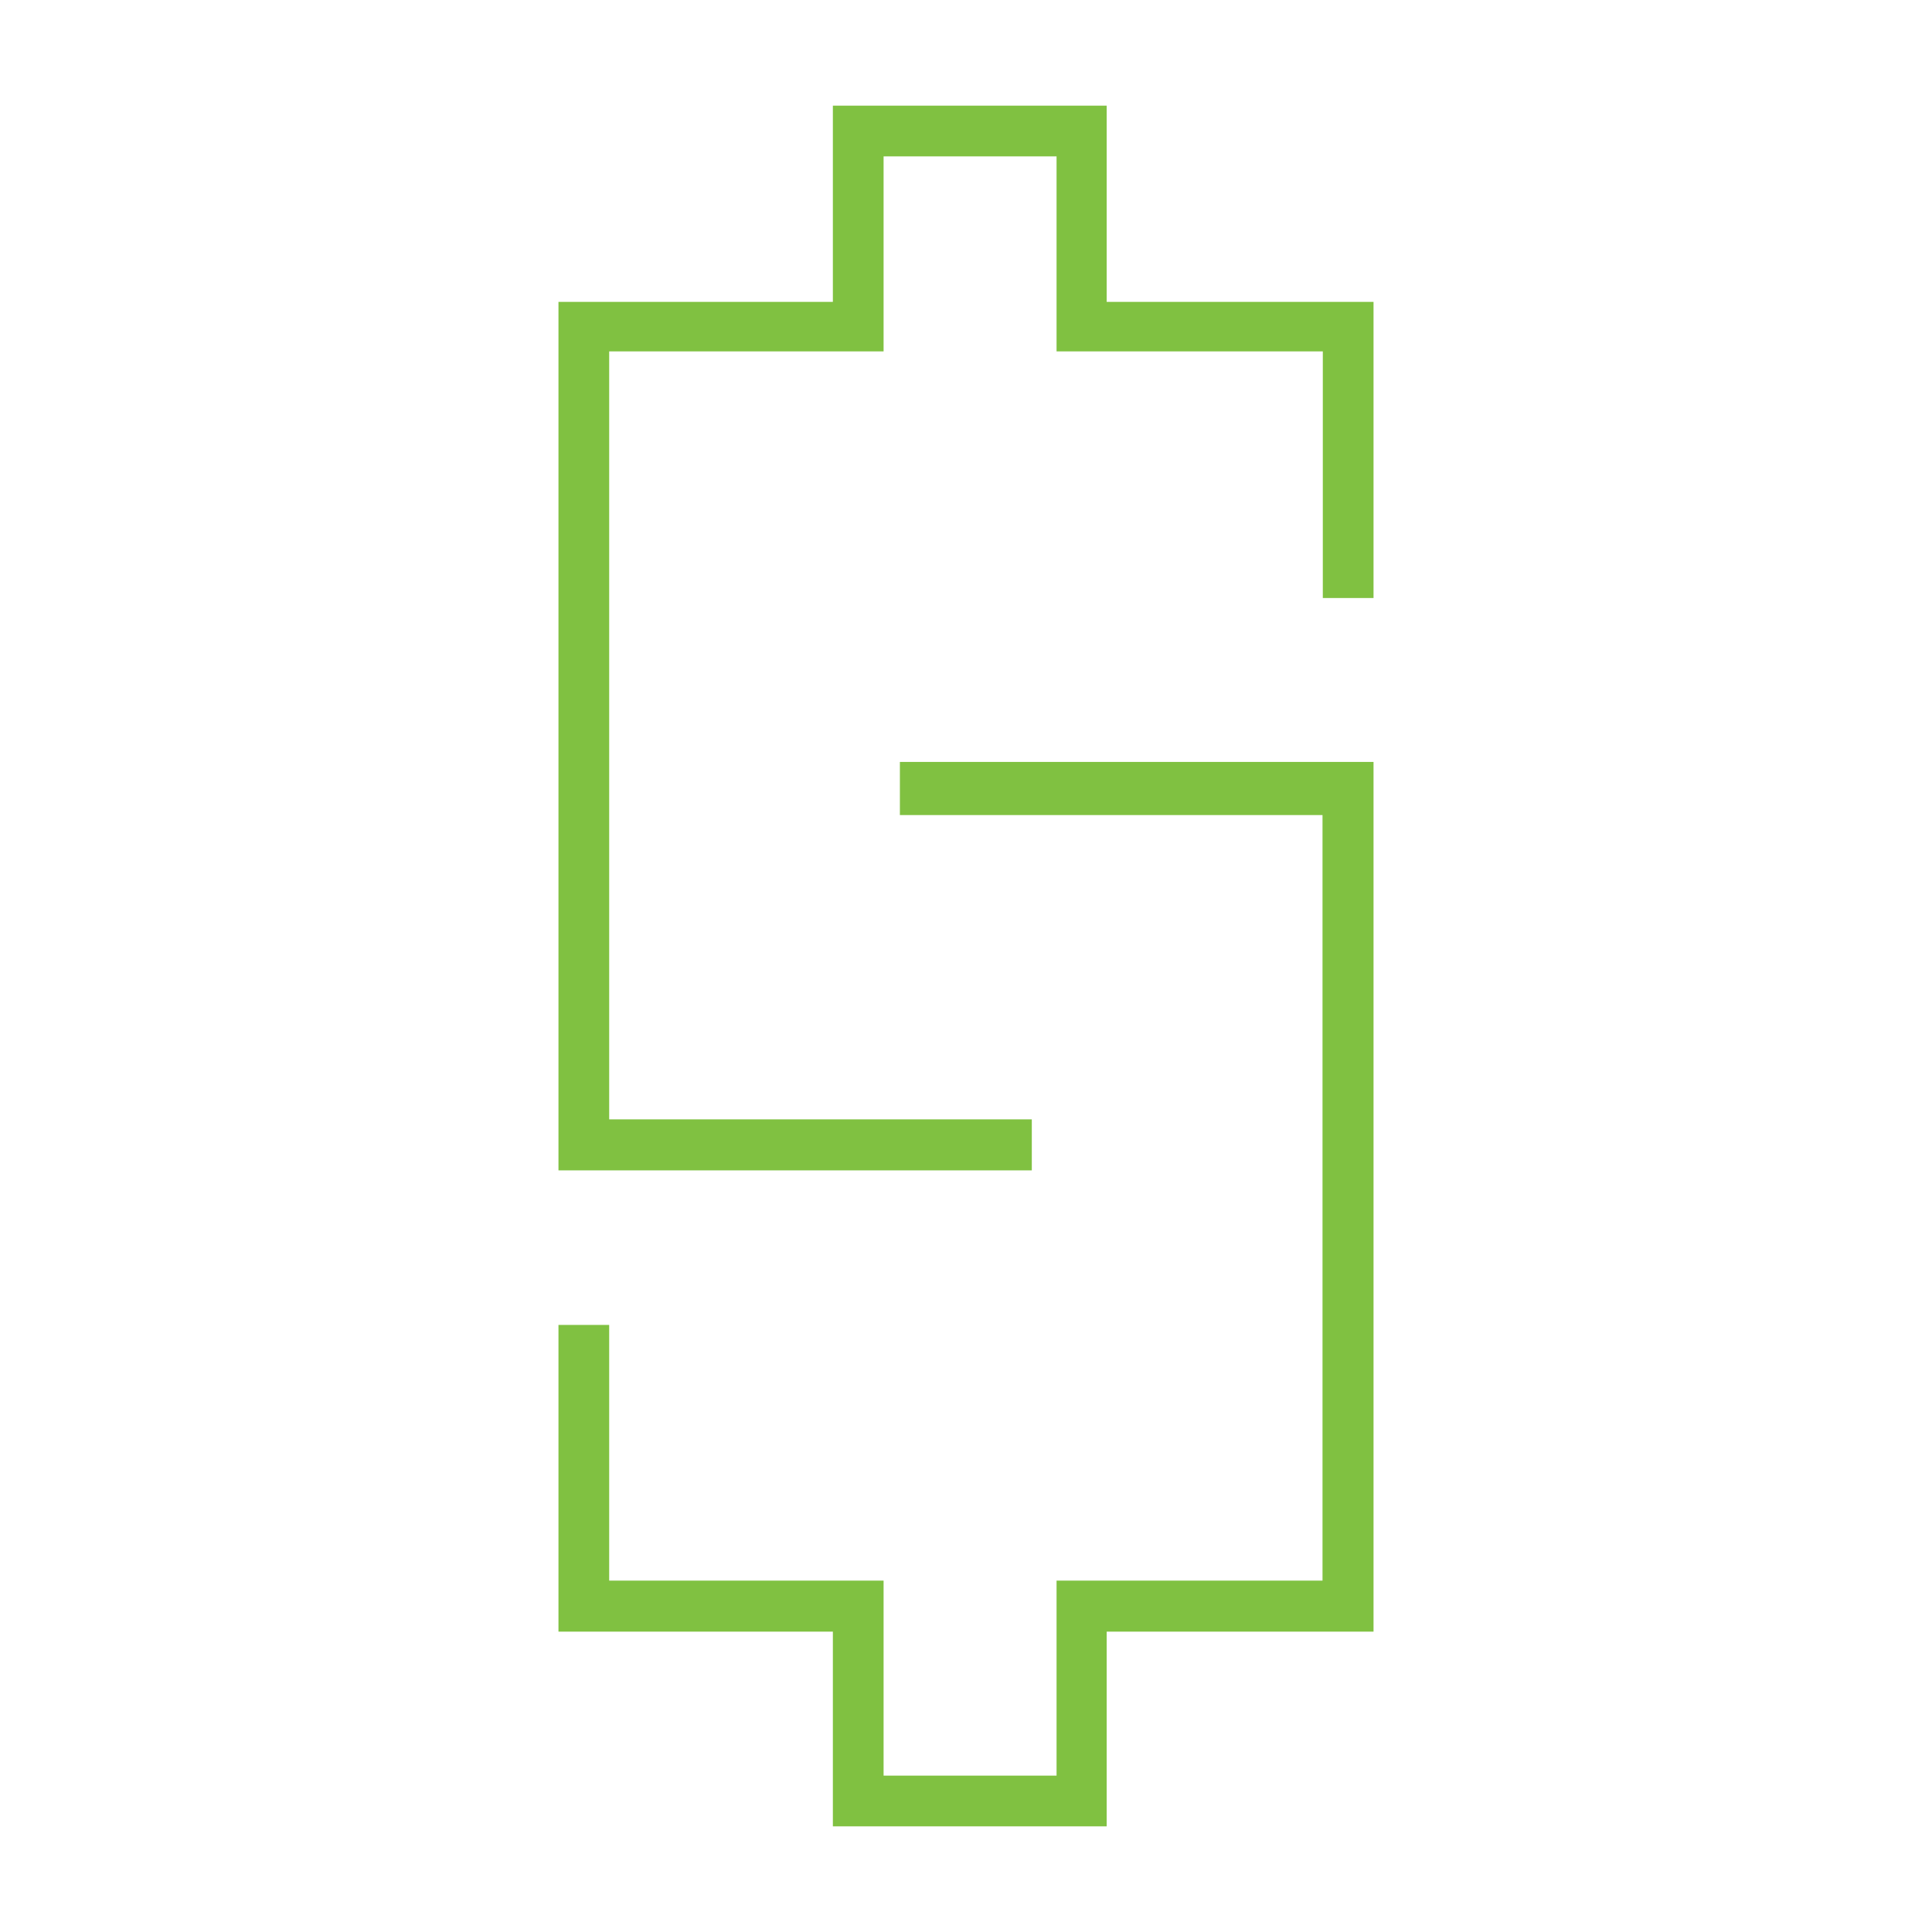 <svg xmlns="http://www.w3.org/2000/svg" viewBox="0 0 64 64">
    <path fill="#80c141" d="M45.5 10v9.81h-1.68v-8.17H35V5.18h-5.73v6.46h-9.09v25.44h14v1.69H18.5V10h9.09V3.5h9.07V10zM29.81 27h14v25.36H35v6.46h-5.73v-6.46h-9.09v-8.47H18.5v10.16h9.09v6.45h9.07v-6.45h8.84V25.24H29.81z" />
</svg>